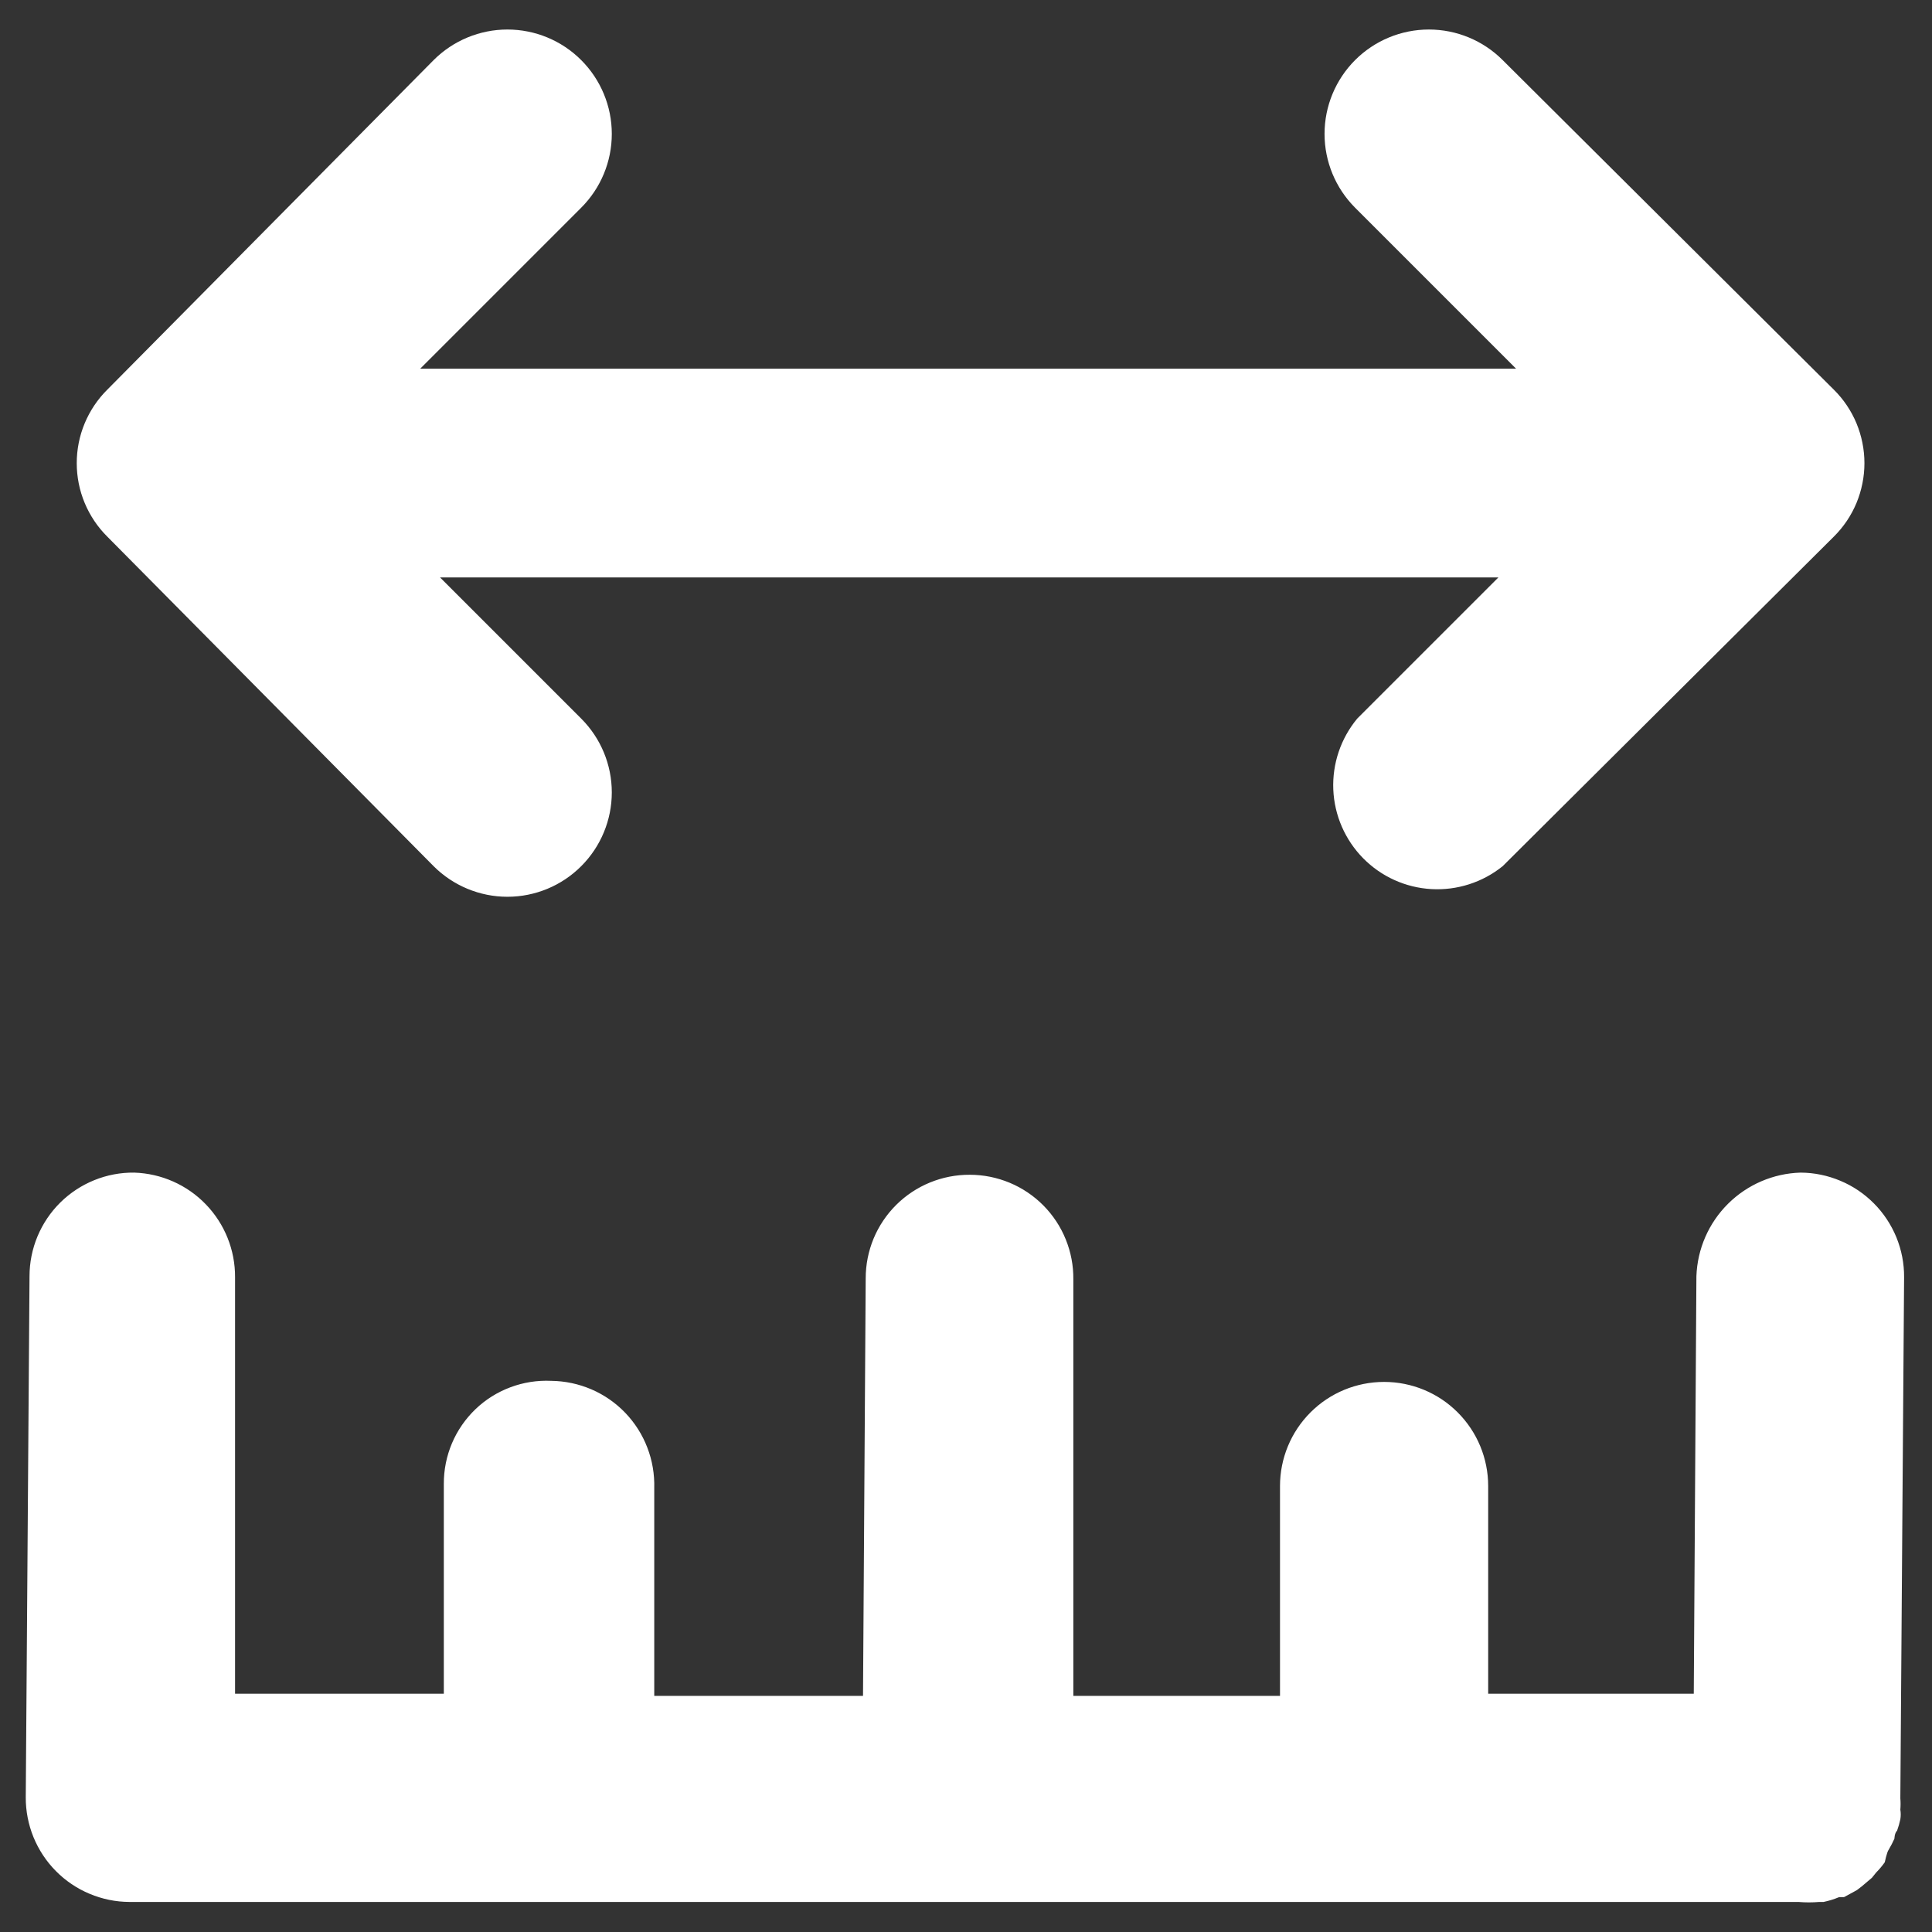<svg width="36" height="36" viewBox="0 0 36 36" fill="none" xmlns="http://www.w3.org/2000/svg">
  <rect x="0" y="0" width="36" height="36" fill="#333333" stroke="none"/>
  <path
    d="M8.08 16.14C8.445 16.505 8.94 16.71 9.455 16.71C9.971 16.71 10.466 16.505 10.83 16.14C11.195 15.775 11.4 15.281 11.4 14.765C11.4 14.249 11.195 13.755 10.83 13.39L8.2 10.76H27.92L25.29 13.39C24.983 13.76 24.824 14.231 24.844 14.712C24.864 15.193 25.063 15.649 25.4 15.992C25.738 16.335 26.191 16.54 26.672 16.567C27.152 16.594 27.626 16.442 28 16.14L34.17 10C34.351 9.821 34.495 9.607 34.593 9.372C34.69 9.137 34.741 8.885 34.741 8.63C34.741 8.375 34.69 8.123 34.593 7.888C34.495 7.653 34.351 7.439 34.17 7.26L28 1.12C27.636 0.755 27.141 0.55 26.625 0.55C26.11 0.55 25.615 0.755 25.25 1.12C24.886 1.485 24.681 1.979 24.681 2.495C24.681 3.011 24.886 3.505 25.25 3.87L28.25 6.87H7.83L10.83 3.87C11.195 3.505 11.4 3.011 11.4 2.495C11.4 1.979 11.195 1.485 10.83 1.12C10.466 0.755 9.971 0.55 9.455 0.55C8.94 0.55 8.445 0.755 8.08 1.12L2 7.26C1.819 7.439 1.676 7.653 1.578 7.888C1.48 8.123 1.43 8.375 1.43 8.63C1.43 8.885 1.48 9.137 1.578 9.372C1.676 9.607 1.819 9.821 2 10L8.08 16.14Z"
    fill="white"></path>
  <path
    d="M35.191 34.47C35.231 34.402 35.268 34.332 35.3 34.26C35.3 34.26 35.3 34.16 35.35 34.11C35.375 34.041 35.395 33.971 35.41 33.9C35.42 33.84 35.42 33.78 35.41 33.72C35.416 33.65 35.416 33.58 35.41 33.51L35.48 23.8C35.482 23.545 35.433 23.293 35.337 23.057C35.24 22.821 35.099 22.606 34.919 22.425C34.74 22.244 34.527 22.1 34.292 22.002C34.057 21.903 33.805 21.851 33.55 21.85V21.85C33.042 21.865 32.559 22.073 32.199 22.431C31.838 22.79 31.628 23.272 31.61 23.78L31.561 31.56H27.73V27.69C27.73 27.175 27.526 26.682 27.162 26.318C26.799 25.954 26.305 25.75 25.791 25.75C25.276 25.75 24.782 25.954 24.419 26.318C24.055 26.682 23.851 27.175 23.851 27.69V31.6H20V23.84C20.003 23.585 19.955 23.332 19.859 23.095C19.764 22.859 19.622 22.644 19.442 22.462C19.263 22.281 19.049 22.137 18.814 22.039C18.578 21.941 18.326 21.89 18.07 21.89V21.89C17.816 21.889 17.564 21.938 17.329 22.034C17.093 22.131 16.88 22.272 16.699 22.452C16.519 22.631 16.376 22.844 16.278 23.079C16.181 23.314 16.131 23.566 16.131 23.82L16.081 31.6H12.191V27.73C12.198 27.472 12.155 27.215 12.062 26.974C11.97 26.733 11.83 26.513 11.651 26.326C11.472 26.14 11.258 25.991 11.021 25.889C10.784 25.787 10.529 25.733 10.271 25.73C10.011 25.718 9.752 25.759 9.51 25.85C9.267 25.941 9.045 26.08 8.858 26.26C8.671 26.44 8.522 26.656 8.421 26.895C8.32 27.134 8.269 27.391 8.27 27.65V31.56H4.38V23.8C4.383 23.294 4.188 22.807 3.837 22.443C3.486 22.078 3.006 21.866 2.5 21.85V21.85C2.245 21.847 1.992 21.895 1.756 21.991C1.519 22.087 1.304 22.229 1.123 22.408C0.941 22.588 0.798 22.801 0.699 23.037C0.601 23.272 0.55 23.525 0.55 23.78L0.48 33.49C0.479 33.745 0.528 33.997 0.624 34.233C0.721 34.469 0.862 34.684 1.042 34.865C1.221 35.046 1.434 35.19 1.669 35.288C1.904 35.387 2.156 35.439 2.41 35.44V35.44H2.62H2.83H33.511C33.64 35.451 33.771 35.451 33.901 35.44H33.98C34.08 35.419 34.177 35.389 34.27 35.35H34.361L34.6 35.22L34.691 35.15L34.88 34.99L34.961 34.89C35.019 34.831 35.073 34.768 35.12 34.7C35.12 34.7 35.16 34.51 35.191 34.47Z"
    fill="white"></path>
</svg>
